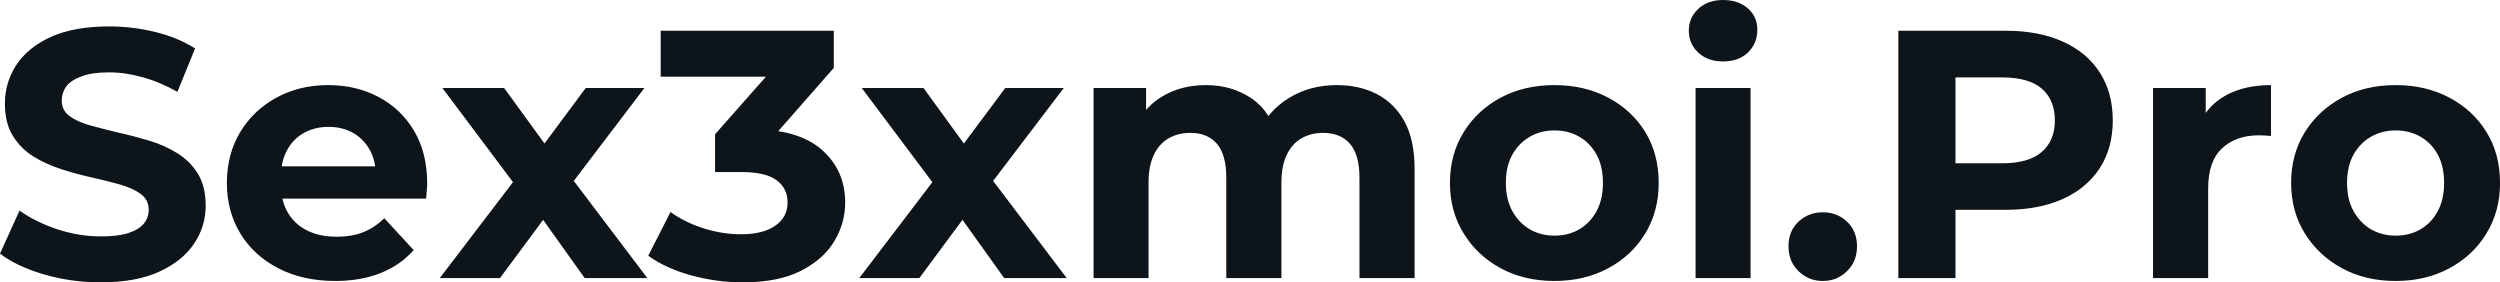 <svg fill="#0d141a" viewBox="0 0 162.748 18.377" height="100%" width="100%" xmlns="http://www.w3.org/2000/svg"><path preserveAspectRatio="none" d="M6.55 18.38L6.55 18.38Q4.62 18.38 2.85 17.86Q1.08 17.34 0 16.51L0 16.51L1.27 13.71Q2.30 14.44 3.71 14.92Q5.13 15.39 6.58 15.39L6.58 15.39Q7.68 15.39 8.36 15.17Q9.04 14.95 9.36 14.56Q9.68 14.17 9.68 13.66L9.68 13.66Q9.68 13.02 9.18 12.64Q8.67 12.26 7.84 12.02Q7.01 11.78 6.01 11.56Q5.01 11.34 4.01 11.02Q3.01 10.70 2.18 10.19Q1.36 9.68 0.84 8.85Q0.32 8.03 0.32 6.74L0.32 6.74Q0.32 5.36 1.07 4.22Q1.82 3.08 3.32 2.40Q4.83 1.72 7.11 1.72L7.11 1.72Q8.63 1.72 10.10 2.08Q11.57 2.44 12.70 3.15L12.70 3.15L11.55 5.98Q10.42 5.34 9.29 5.03Q8.16 4.71 7.08 4.71L7.08 4.71Q6.00 4.71 5.31 4.97Q4.62 5.22 4.32 5.62Q4.02 6.03 4.02 6.55L4.02 6.55Q4.02 7.18 4.53 7.56Q5.04 7.93 5.86 8.16Q6.69 8.39 7.69 8.63Q8.69 8.85 9.69 9.15Q10.70 9.45 11.52 9.96Q12.35 10.46 12.87 11.29Q13.39 12.12 13.39 13.39L13.39 13.39Q13.39 14.74 12.63 15.87Q11.87 17.00 10.36 17.69Q8.86 18.38 6.55 18.38ZM21.83 18.29L21.83 18.29Q19.71 18.29 18.11 17.46Q16.51 16.63 15.64 15.19Q14.77 13.75 14.77 11.91L14.77 11.91Q14.77 10.05 15.63 8.61Q16.49 7.18 17.99 6.36Q19.48 5.54 21.37 5.54L21.37 5.54Q23.18 5.54 24.64 6.31Q26.10 7.08 26.96 8.52Q27.81 9.96 27.81 11.96L27.81 11.96Q27.81 12.17 27.78 12.43Q27.76 12.70 27.74 12.93L27.74 12.93L17.69 12.93L17.69 10.83L25.85 10.83L24.47 11.45Q24.47 10.49 24.08 9.77Q23.69 9.06 23 8.66Q22.31 8.26 21.39 8.26L21.39 8.26Q20.47 8.26 19.77 8.66Q19.07 9.06 18.68 9.79Q18.29 10.51 18.29 11.50L18.29 11.50L18.29 12.05Q18.29 13.06 18.73 13.83Q19.18 14.60 20.00 15.01Q20.81 15.41 21.92 15.41L21.92 15.41Q22.91 15.41 23.66 15.11Q24.40 14.81 25.02 14.21L25.02 14.21L26.93 16.28Q26.08 17.25 24.79 17.77Q23.51 18.29 21.83 18.29ZM32.55 18.10L28.63 18.10L34.18 10.83L34.11 12.81L28.80 5.73L32.82 5.73L36.18 10.35L34.66 10.40L38.13 5.73L41.95 5.73L36.62 12.74L36.62 10.81L42.14 18.10L38.06 18.10L34.55 13.18L36.04 13.39L32.55 18.10ZM48.35 18.38L48.35 18.38Q46.67 18.38 45.01 17.93Q43.36 17.48 42.20 16.65L42.20 16.65L43.65 13.80Q44.57 14.47 45.79 14.86Q47.01 15.25 48.25 15.25L48.25 15.25Q49.66 15.25 50.46 14.70Q51.27 14.14 51.27 13.18L51.27 13.18Q51.27 12.26 50.55 11.73Q49.84 11.20 48.25 11.20L48.25 11.20L46.55 11.20L46.55 8.74L51.04 3.66L51.45 4.99L43.01 4.99L43.01 2.00L54.28 2.00L54.28 4.42L49.82 9.50L47.93 8.42L49.01 8.42Q51.98 8.42 53.50 9.75Q55.02 11.09 55.02 13.18L55.02 13.18Q55.02 14.54 54.30 15.72Q53.59 16.90 52.12 17.64Q50.65 18.38 48.35 18.38ZM59.85 18.10L55.94 18.10L61.48 10.83L61.41 12.81L56.10 5.73L60.12 5.73L63.48 10.35L61.96 10.40L65.44 5.73L69.25 5.73L63.92 12.74L63.92 10.81L69.44 18.10L65.37 18.10L61.85 13.18L63.34 13.39L59.85 18.10ZM87.03 5.54L87.03 5.54Q88.50 5.54 89.64 6.13Q90.78 6.72 91.44 7.92Q92.09 9.13 92.09 11.02L92.09 11.02L92.09 18.10L88.50 18.10L88.50 11.57Q88.50 10.07 87.88 9.36Q87.26 8.65 86.13 8.65L86.13 8.65Q85.35 8.65 84.73 9.00Q84.11 9.36 83.77 10.07Q83.42 10.79 83.42 11.89L83.42 11.89L83.42 18.10L79.83 18.10L79.83 11.57Q79.83 10.07 79.22 9.36Q78.61 8.65 77.49 8.65L77.49 8.65Q76.70 8.65 76.08 9.00Q75.46 9.36 75.12 10.07Q74.77 10.79 74.77 11.89L74.77 11.89L74.77 18.10L71.19 18.10L71.19 5.73L74.61 5.73L74.61 9.11L73.97 8.12Q74.61 6.85 75.80 6.20Q76.98 5.54 78.50 5.54L78.50 5.54Q80.20 5.54 81.48 6.41Q82.75 7.27 83.17 9.04L83.17 9.04L81.90 8.69Q82.52 7.24 83.89 6.39Q85.26 5.54 87.03 5.54ZM101.20 18.29L101.20 18.29Q99.22 18.29 97.69 17.46Q96.16 16.63 95.28 15.19Q94.39 13.75 94.39 11.91L94.39 11.91Q94.39 10.05 95.28 8.61Q96.16 7.18 97.69 6.36Q99.22 5.54 101.20 5.54L101.20 5.54Q103.15 5.54 104.70 6.36Q106.24 7.18 107.11 8.60Q107.98 10.03 107.98 11.91L107.98 11.91Q107.98 13.75 107.11 15.19Q106.24 16.63 104.70 17.46Q103.15 18.29 101.20 18.29ZM101.20 15.34L101.20 15.34Q102.10 15.34 102.81 14.93Q103.52 14.51 103.94 13.74Q104.35 12.97 104.35 11.91L104.35 11.91Q104.35 10.83 103.94 10.07Q103.52 9.31 102.81 8.90Q102.10 8.49 101.20 8.49L101.20 8.49Q100.30 8.49 99.59 8.90Q98.88 9.31 98.45 10.07Q98.03 10.83 98.03 11.91L98.03 11.91Q98.03 12.97 98.45 13.74Q98.88 14.51 99.59 14.93Q100.30 15.34 101.20 15.34ZM113.96 18.10L110.38 18.10L110.38 5.73L113.96 5.73L113.96 18.10ZM112.17 4.00L112.17 4.00Q111.18 4.00 110.56 3.43Q109.94 2.85 109.94 2.00L109.94 2.00Q109.94 1.15 110.56 0.57Q111.18 0 112.17 0L112.17 0Q113.16 0 113.78 0.54Q114.40 1.08 114.40 1.93L114.40 1.93Q114.40 2.83 113.79 3.42Q113.18 4.00 112.17 4.00ZM118.66 18.29L118.66 18.29Q117.74 18.29 117.08 17.65Q116.43 17.02 116.43 16.03L116.43 16.03Q116.43 15.04 117.08 14.43Q117.74 13.82 118.66 13.82L118.66 13.82Q119.60 13.82 120.24 14.43Q120.89 15.04 120.89 16.03L120.89 16.03Q120.89 17.02 120.24 17.65Q119.60 18.29 118.66 18.29ZM127.30 18.10L123.58 18.10L123.58 2.00L130.55 2.00Q132.71 2.00 134.27 2.70Q135.84 3.40 136.69 4.71Q137.54 6.03 137.54 7.84L137.54 7.84Q137.54 9.64 136.69 10.95Q135.84 12.26 134.27 12.96Q132.71 13.66 130.55 13.66L130.55 13.66L125.65 13.66L127.30 11.98L127.30 18.10ZM127.30 3.27L127.30 12.40L125.65 10.63L130.34 10.63Q132.07 10.63 132.92 9.89Q133.77 9.15 133.77 7.84L133.77 7.84Q133.77 6.51 132.92 5.77Q132.07 5.04 130.34 5.04L130.34 5.04L125.65 5.04L127.30 3.27ZM143.75 18.10L140.16 18.10L140.16 5.73L143.59 5.73L143.59 9.22L143.11 8.21Q143.66 6.90 144.88 6.22Q146.10 5.54 147.84 5.54L147.84 5.54L147.84 8.85Q147.61 8.83 147.43 8.82Q147.25 8.81 147.04 8.81L147.04 8.81Q145.57 8.81 144.66 9.65Q143.75 10.49 143.75 12.26L143.75 12.26L143.75 18.10ZM155.96 18.29L155.96 18.29Q153.98 18.29 152.46 17.46Q150.93 16.63 150.04 15.19Q149.15 13.75 149.15 11.91L149.15 11.91Q149.15 10.05 150.04 8.61Q150.93 7.18 152.46 6.36Q153.98 5.54 155.96 5.54L155.96 5.54Q157.92 5.54 159.46 6.36Q161.00 7.18 161.87 8.60Q162.75 10.03 162.75 11.91L162.75 11.91Q162.75 13.75 161.87 15.19Q161.00 16.63 159.46 17.46Q157.92 18.29 155.96 18.29ZM155.96 15.34L155.96 15.34Q156.86 15.34 157.57 14.93Q158.29 14.51 158.70 13.74Q159.11 12.97 159.11 11.91L159.11 11.91Q159.11 10.83 158.70 10.07Q158.29 9.31 157.57 8.90Q156.86 8.49 155.96 8.49L155.96 8.49Q155.07 8.49 154.35 8.90Q153.64 9.31 153.21 10.07Q152.79 10.83 152.79 11.91L152.79 11.91Q152.79 12.97 153.21 13.74Q153.64 14.51 154.35 14.93Q155.07 15.34 155.96 15.34Z"></path></svg>